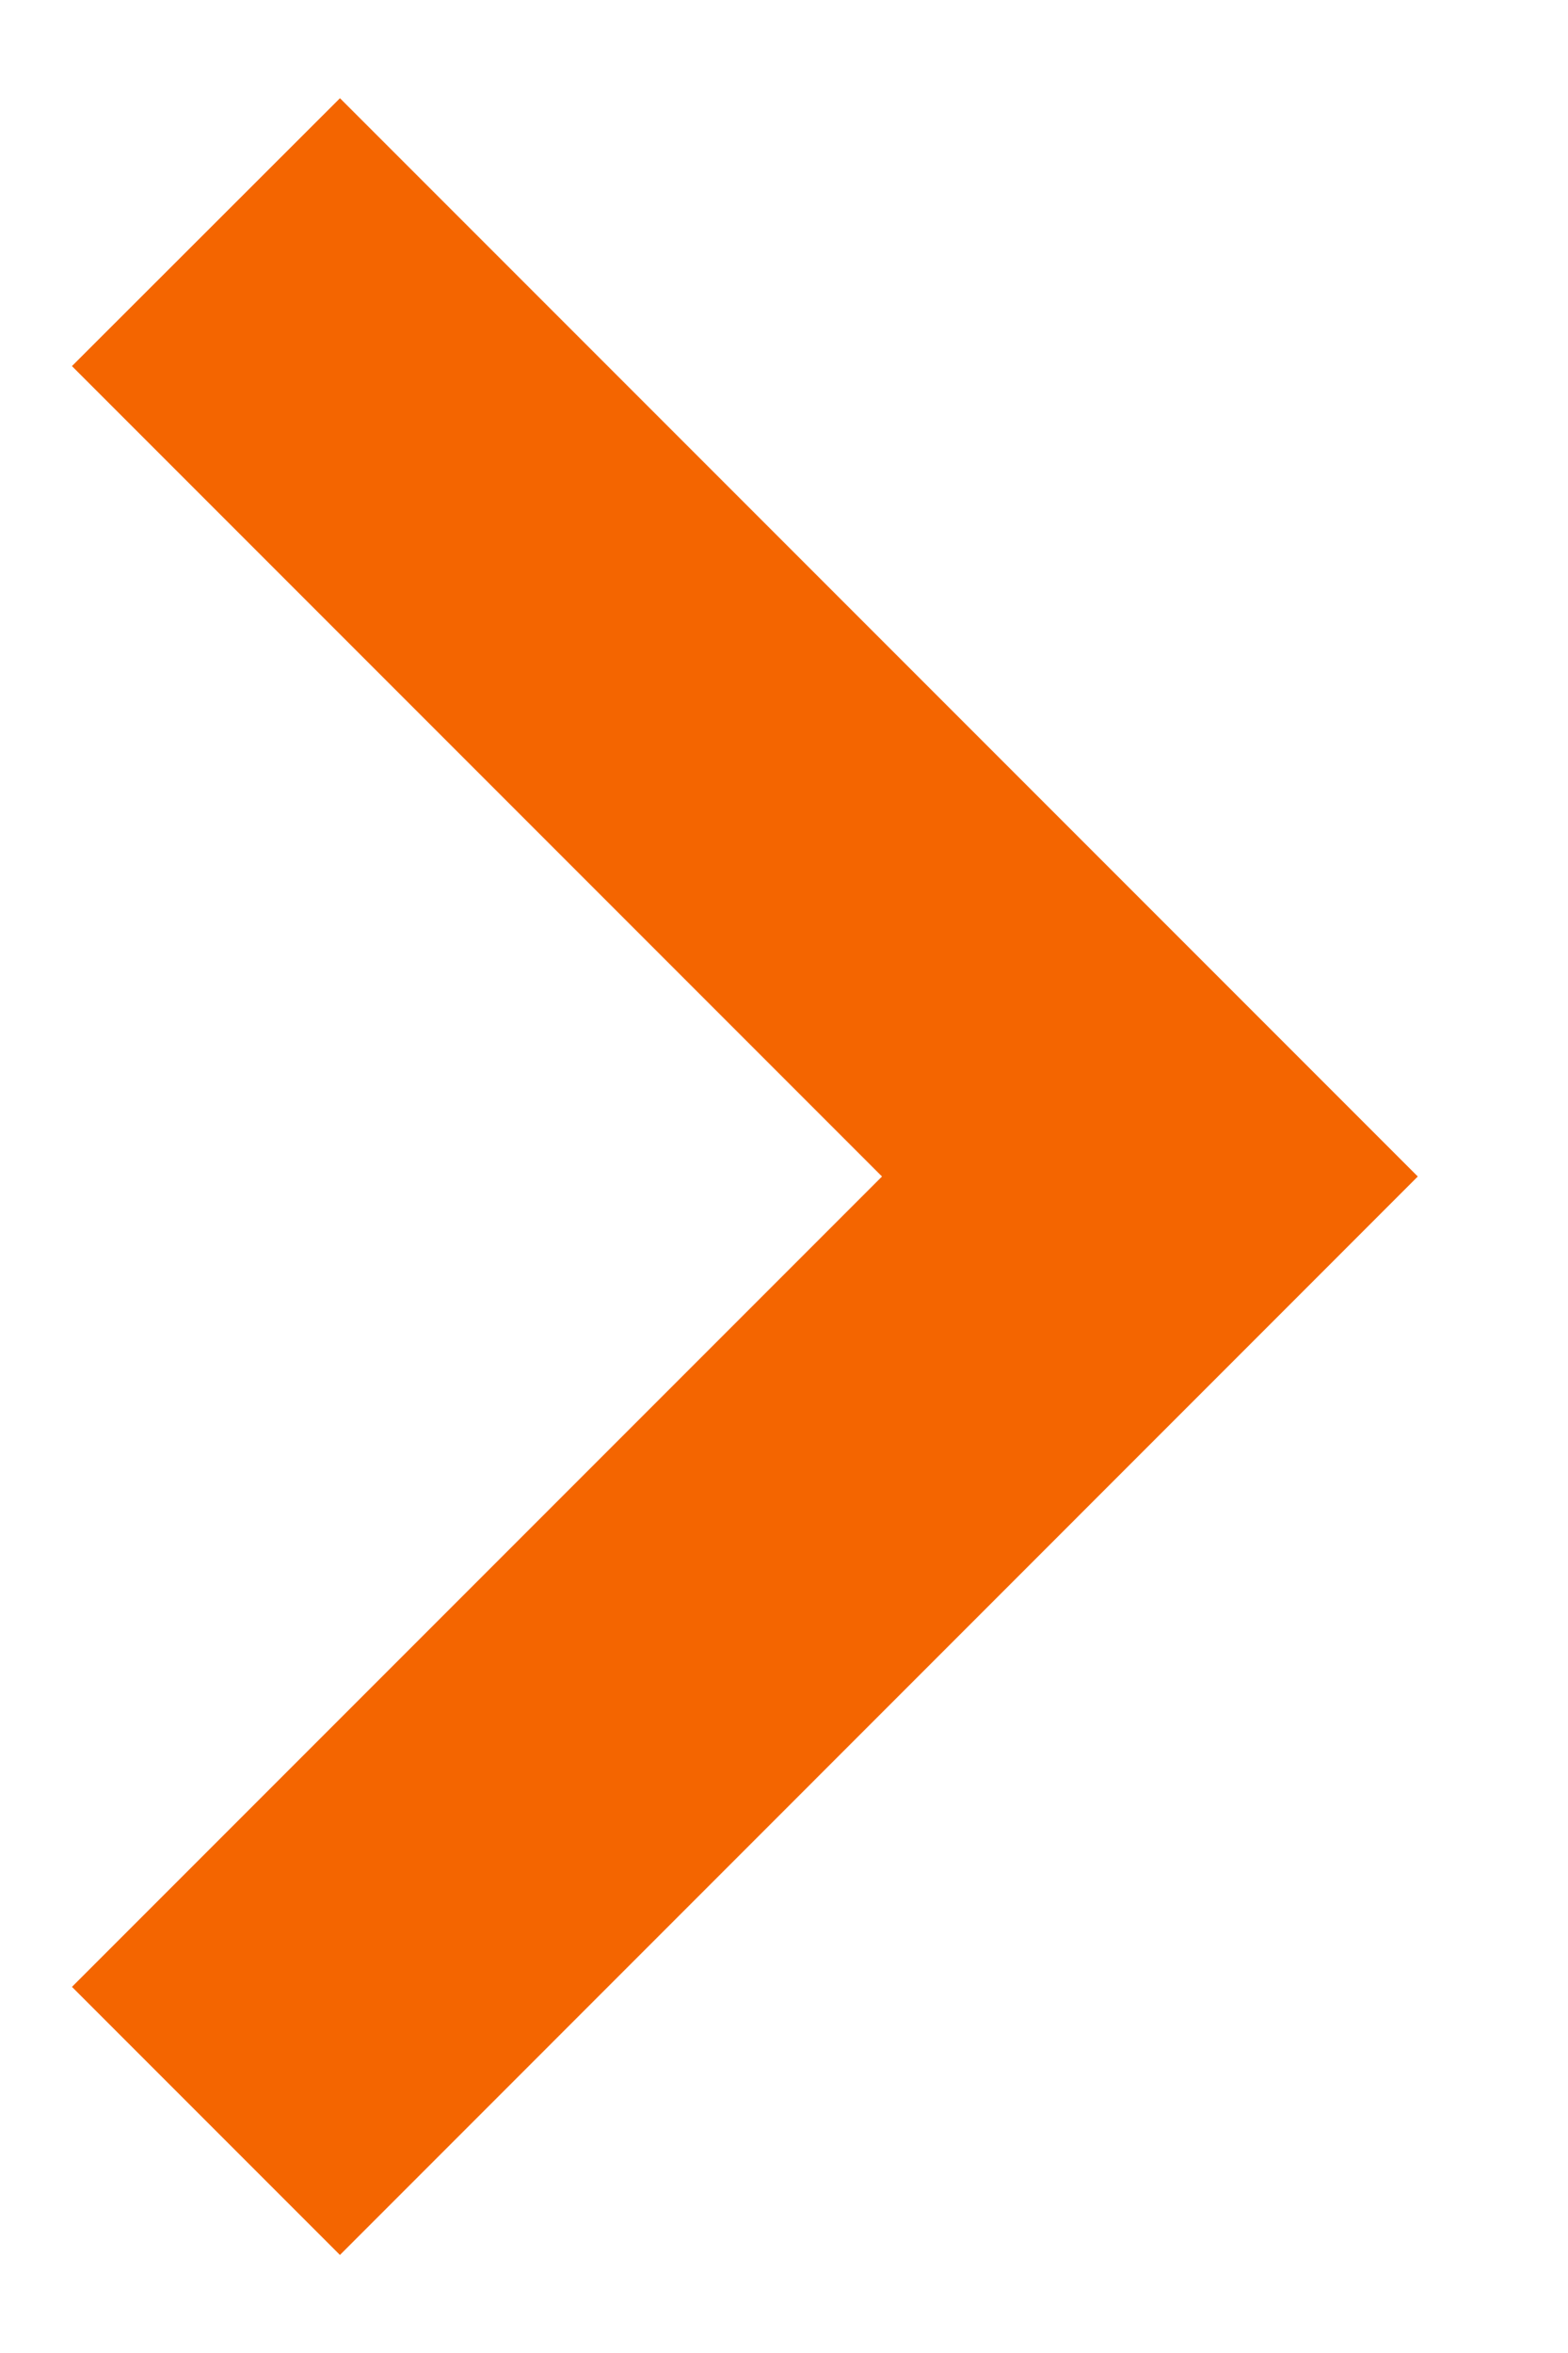 <svg width="10" height="15" fill="none" xmlns="http://www.w3.org/2000/svg"><path fill-rule="evenodd" clip-rule="evenodd" d="M6.332 7.5L1.166 2.334l1.002-1.001L8.335 7.5l-6.167 6.168-1.002-1.002L6.332 7.5z" fill="#F46500" stroke="#F46500"/></svg>